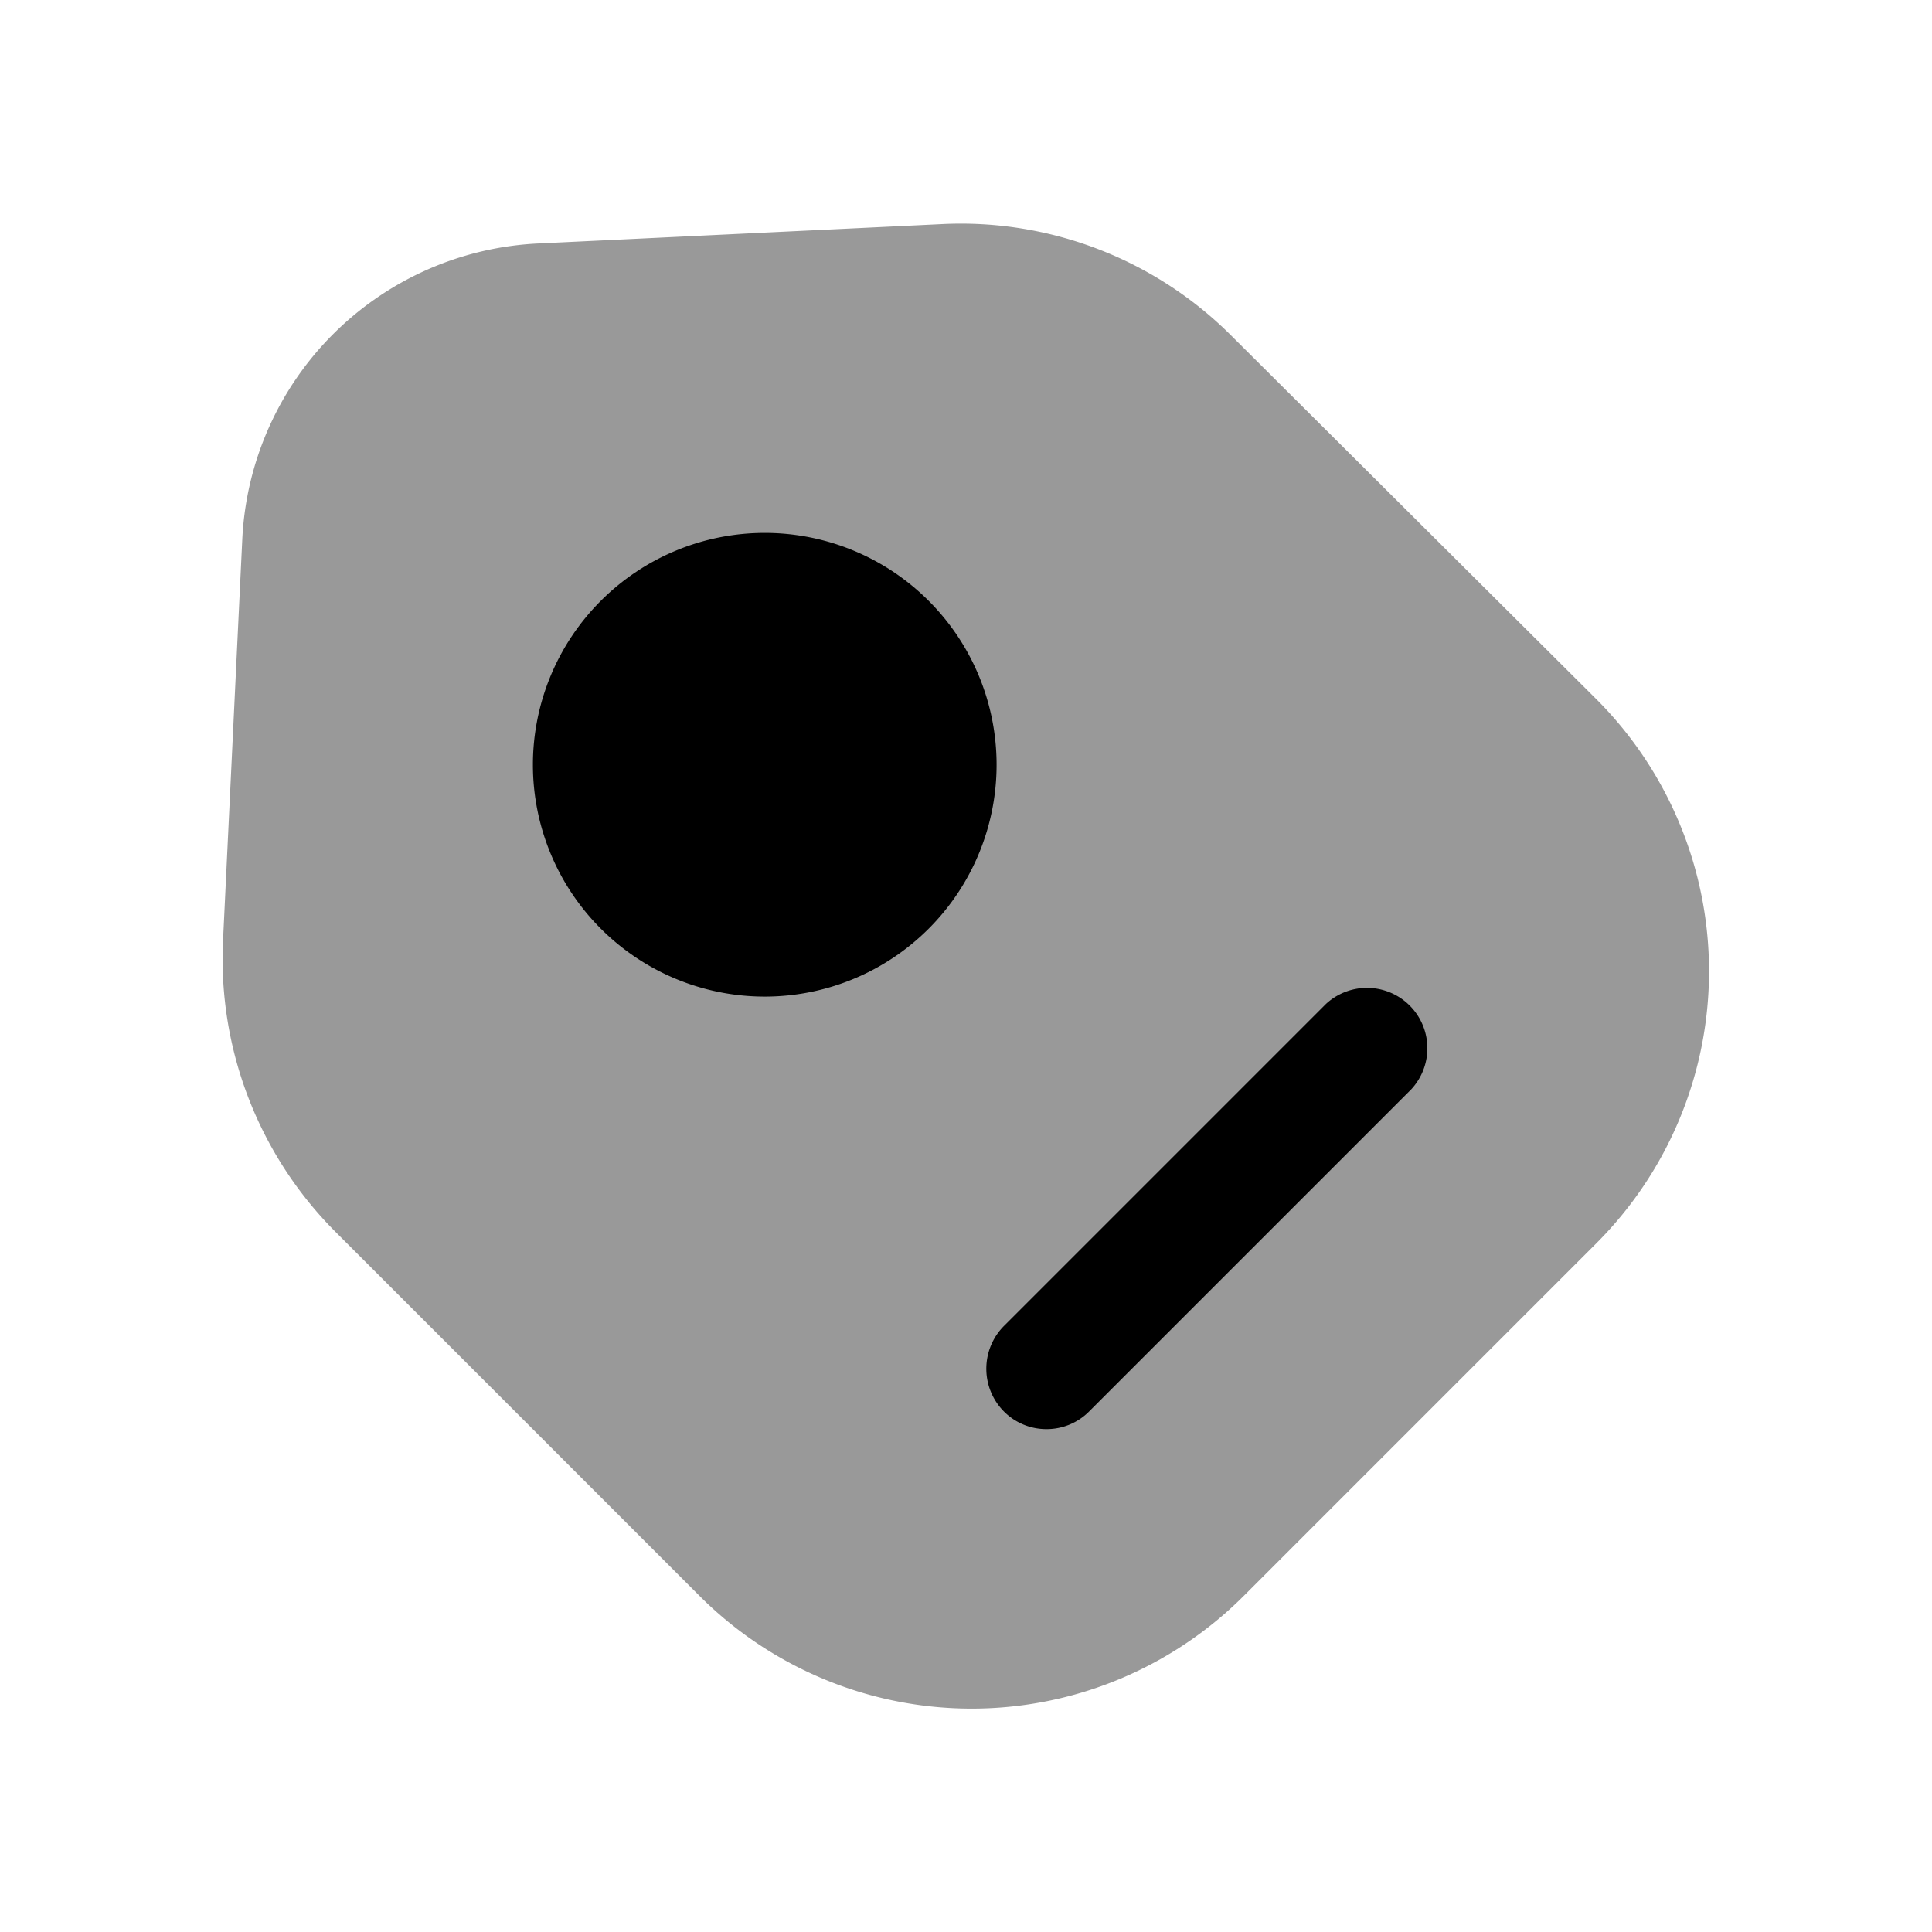 <svg xmlns="http://www.w3.org/2000/svg" width="24" height="24" viewBox="0 0 24 24">
  <g id="Group_3" data-name="Group 3" transform="translate(-618 -117)">
    <g id="tag-2_bulk" data-name="tag-2/bulk" transform="translate(618 117)">
      <g id="vuesax_bulk_tag-2" data-name="vuesax/bulk/tag-2">
        <g id="tag-2">
          <path id="Vector" d="M1.4,12.526l4.53,4.53a4.78,4.78,0,0,0,6.75,0l4.39-4.39a4.78,4.78,0,0,0,0-6.75L12.535,1.4a4.751,4.751,0,0,0-3.6-1.39l-5,.24a3.864,3.864,0,0,0-3.69,3.67l-.24,5A4.8,4.8,0,0,0,1.4,12.526Z" transform="translate(2.765 2.774)" opacity="0.4"/>
          <path id="Vector-2" data-name="Vector" d="M5.76,2.88A2.88,2.88,0,1,1,2.88,0,2.88,2.88,0,0,1,5.76,2.88Z" transform="translate(6.62 6.62)"/>
          <path id="Vector-3" data-name="Vector" d="M.747,5.5a.742.742,0,0,1-.53-.22.754.754,0,0,1,0-1.06l4-4a.75.75,0,0,1,1.06,1.06l-4,4A.742.742,0,0,1,.747,5.5Z" transform="translate(12.253 12.253)"/>
          <path id="Vector-4" data-name="Vector" d="M0,0H24V24H0Z" fill="none" opacity="0"/>
        </g>
      </g>
    </g>
  </g>
</svg>
